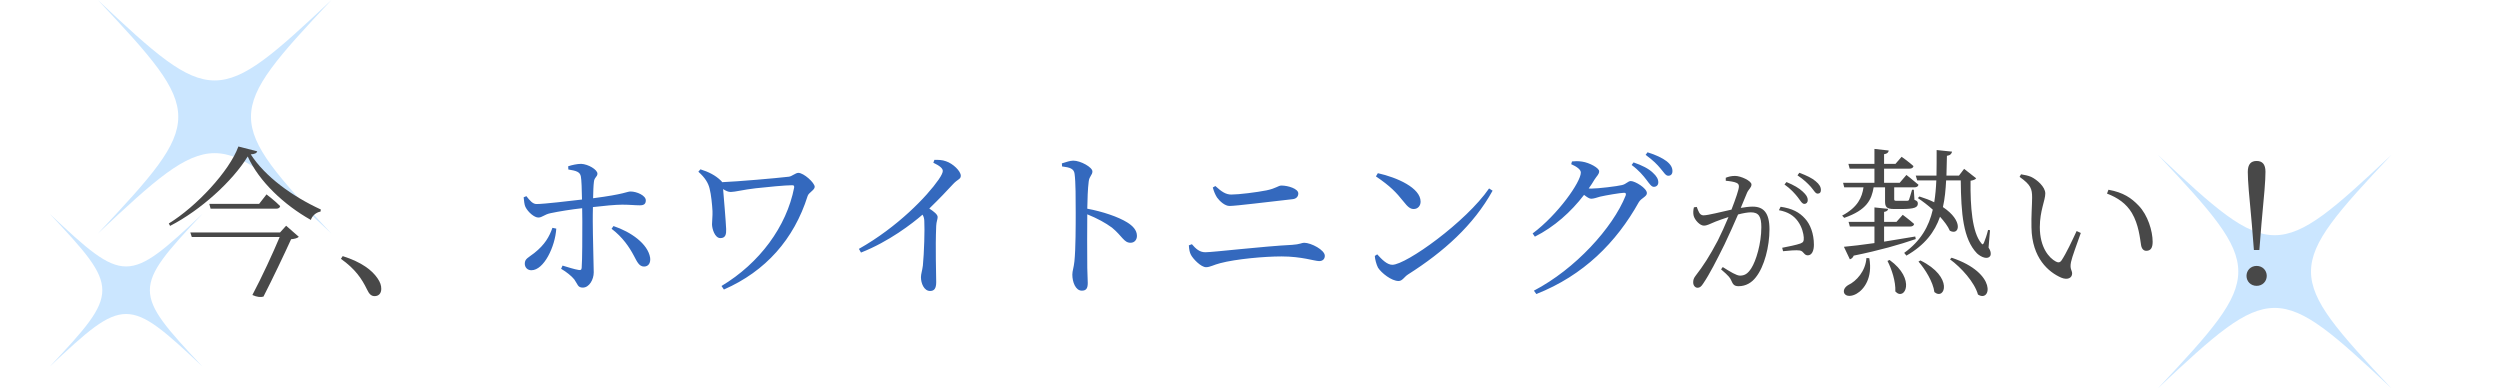 <?xml version="1.0" encoding="UTF-8" standalone="no"?>
<svg
   width="840"
   height="131"
   viewBox="0 0 840 131"
   version="1.1"
   id="svg5"
   sodipodi:docname="h2.svg"
   inkscape:version="1.3.2 (091e20e, 2023-11-25, custom)"
   xmlns:inkscape="http://www.inkscape.org/namespaces/inkscape"
   xmlns:sodipodi="http://sodipodi.sourceforge.net/DTD/sodipodi-0.dtd"
   xmlns="http://www.w3.org/2000/svg"
   xmlns:svg="http://www.w3.org/2000/svg">
  <sodipodi:namedview
     id="namedview5"
     pagecolor="#ffffff"
     bordercolor="#999999"
     borderopacity="1"
     inkscape:showpageshadow="2"
     inkscape:pageopacity="0"
     inkscape:pagecheckerboard="0"
     inkscape:deskcolor="#d1d1d1"
     inkscape:zoom="0.96335315"
     inkscape:cx="598.94962"
     inkscape:cy="237.19235"
     inkscape:window-width="1920"
     inkscape:window-height="1009"
     inkscape:window-x="1912"
     inkscape:window-y="-8"
     inkscape:window-maximized="1"
     inkscape:current-layer="svg5" />
  <defs
     id="defs1">
    <clipPath
       id="clip-path">
      <rect
         id="長方形_82"
         data-name="長方形 82"
         width="78.5"
         height="78.491"
         fill="#cbe6ff"
         x="0"
         y="0" />
    </clipPath>
    <clipPath
       id="clip-path-2">
      <rect
         id="長方形_82-2"
         data-name="長方形 82"
         width="51.338"
         height="51.332"
         fill="#cbe6ff"
         x="0"
         y="0" />
    </clipPath>
  </defs>
  <g
     id="グループ_250"
     data-name="グループ 250"
     transform="translate(32.869)">
    <g
       id="グループ_44"
       data-name="グループ 44"
       clip-path="url(#clip-path)">
      <path
         id="パス_36"
         data-name="パス 36"
         d="M 78.5,0 C 42.453,38.32 42.453,40.171 78.495,78.492 40.172,42.452 38.322,42.452 0,78.492 36.04,40.171 36.04,38.32 0,0 38.322,36.039 40.171,36.039 78.5,0"
         transform="translate(0,-0.001)"
         fill="#cbe6ff" />
    </g>
  </g>
  <g
     id="グループ_251"
     data-name="グループ 251"
     transform="translate(16.7,71.848)">
    <g
       id="グループ_44-2"
       data-name="グループ 44"
       clip-path="url(#clip-path-2)">
      <path
         id="パス_36-2"
         data-name="パス 36"
         d="m 51.338,0 c -23.574,25.061 -23.574,26.271 0,51.333 -25.063,-23.57 -26.273,-23.57 -51.335,0 C 23.57,26.271 23.57,25.061 0,0 25.062,23.569 26.272,23.569 51.338,0"
         fill="#cbe6ff" />
    </g>
  </g>
  <g
     id="グループ_252"
     data-name="グループ 252"
     transform="translate(725.035,52)">
    <g
       id="グループ_44-3"
       data-name="グループ 44"
       clip-path="url(#clip-path)">
      <path
         id="パス_36-3"
         data-name="パス 36"
         d="M 78.5,0 C 42.453,38.32 42.453,40.171 78.495,78.492 40.172,42.452 38.322,42.452 0,78.492 36.04,40.171 36.04,38.32 0,0 38.322,36.039 40.171,36.039 78.5,0"
         transform="translate(0,-0.001)"
         fill="#cbe6ff" />
    </g>
  </g>
  <g
     id="今_ホワイトニングが熱い_"
     style="font-size:54px;font-family:NotoSerifJP-Regular, 'Noto Serif JP';letter-spacing:0.06em;fill:#484848"
     transform="translate(420.035,95.394)"
     aria-label="今、ホワイトニングが熱い！">
    <path
       d="m -325.95,-17.28 h -30.132 l 0.486,1.512 h 29.538 c -2.268,5.4 -5.94,13.392 -9.18,19.494 1.566,0.702 2.754,0.81 3.726,0.54 3.078,-5.994 7.182,-14.634 9.288,-19.278 1.188,-0.108 2.16,-0.378 2.592,-0.81 l -4.266,-3.726 z m -7.02,-9.612 h -16.74 l 0.432,1.62 h 22.032 c 0.702,0 1.242,-0.27 1.35,-0.864 -1.674,-1.728 -4.59,-3.942 -4.59,-3.942 z m -6.966,-19.278 c -3.024,8.316 -14.202,20.25 -23.382,25.866 l 0.432,0.81 c 10.206,-5.238 20.952,-14.958 26.082,-23.328 3.834,8.424 12.258,16.308 21.222,21.33 0.378,-1.296 1.674,-2.538 3.24,-2.808 l 0.108,-0.702 c -9.72,-4.482 -18.738,-11.07 -23.544,-18.522 1.296,-0.108 1.998,-0.378 2.16,-1.026 z m 34.452,37.746 c 4.806,3.402 7.02,6.696 8.748,10.26 0.756,1.62 1.458,2.268 2.592,2.268 1.296,0 2.214,-0.864 2.214,-2.43 0,-1.188 -0.324,-2.214 -1.296,-3.618 -1.782,-2.592 -5.184,-5.346 -11.664,-7.398 z"
       id="path5" />
    <path
       style="font-weight:500;font-family:NotoSerifJP-Medium, 'Noto Serif JP';fill:#3469be"
       d="m -234.42,-18.846 c -1.026,2.916 -2.484,5.616 -6.102,8.478 -1.998,1.566 -3.186,1.89 -3.186,3.564 0,1.242 0.864,2.214 2.214,2.214 4.212,0 7.992,-7.938 8.37,-13.986 z m 5.346,-19.602 c 2.7,0.432 3.942,0.81 4.212,2.376 0.216,1.08 0.324,4.374 0.378,7.722 -4.158,0.486 -12.744,1.512 -15.228,1.512 -1.296,0.054 -2.322,-1.188 -3.456,-2.646 l -0.918,0.378 c 0.108,1.026 0.216,2.484 0.594,3.24 0.918,1.836 3.024,3.564 4.32,3.564 1.35,0 1.998,-1.026 4.104,-1.458 2.754,-0.594 7.182,-1.296 10.638,-1.674 l 0.054,4.32 c 0,4.59 0,13.122 -0.216,15.714 -0.054,0.756 -0.432,0.81 -1.08,0.702 -1.35,-0.216 -3.402,-0.864 -5.346,-1.458 l -0.486,1.08 c 1.782,1.026 3.51,2.43 4.428,3.564 1.188,1.674 1.134,2.754 2.862,2.754 2.16,0 3.672,-2.7 3.672,-5.13 0,-1.674 -0.324,-12.69 -0.324,-17.172 0,-1.35 0,-3.024 0.054,-4.752 3.564,-0.432 7.668,-0.81 9.828,-0.81 2.538,0 4.212,0.216 5.94,0.216 1.404,0 1.998,-0.486 1.998,-1.674 0,-1.62 -3.024,-2.97 -5.13,-2.97 -1.242,0 -1.728,0.864 -12.582,2.268 0.054,-2.214 0.108,-4.212 0.27,-5.454 0.108,-1.566 1.188,-1.728 1.188,-2.808 0,-1.35 -3.078,-3.186 -5.454,-3.294 -1.35,0 -3.078,0.378 -4.374,0.81 z m 14.526,19.926 c 3.726,2.808 5.994,6.21 7.506,9.072 0.972,1.782 1.674,3.618 3.402,3.618 1.512,0 2.268,-1.242 2.052,-2.97 -0.756,-4.698 -6.48,-8.694 -12.312,-10.638 z m 29.16,-19.17 c 2.268,1.998 3.348,3.834 3.78,5.67 0.54,2.052 0.864,5.508 0.972,7.56 0.054,1.89 -0.162,3.078 -0.162,4.428 0,1.458 0.918,4.644 2.808,4.644 1.782,0 1.998,-1.35 1.944,-3.024 -0.108,-2.538 -0.756,-10.314 -1.026,-13.446 0.918,0.594 1.728,0.972 2.592,0.972 1.296,0 4.482,-0.81 8.316,-1.242 3.834,-0.432 10.044,-1.026 12.312,-1.026 0.594,0 0.702,0.216 0.648,0.81 -2.538,13.068 -11.61,25.38 -24.408,33.048 l 0.81,1.188 c 14.04,-6.156 23.544,-16.902 28.134,-31.428 0.324,-1.134 2.376,-1.998 2.376,-3.078 0,-1.35 -3.672,-4.698 -5.508,-4.698 -0.918,0 -2.16,1.188 -3.186,1.296 -4.644,0.54 -17.226,1.62 -22.41,1.836 -0.108,-0.162 -0.216,-0.378 -0.432,-0.54 -1.836,-1.782 -4.104,-2.916 -6.858,-3.78 z m 78.948,-3.024 c 2.16,1.026 3.186,1.89 3.186,2.754 0,0.54 -0.432,1.512 -1.404,2.916 -3.888,5.616 -13.77,15.93 -26.784,23.274 l 0.702,1.242 c 9.45,-3.726 17.172,-9.72 20.682,-12.744 0.432,0.756 0.594,1.404 0.594,2.376 0.162,2.376 -0.054,10.53 -0.486,14.742 -0.216,1.728 -0.648,2.862 -0.648,3.888 0,2.052 1.026,4.644 3.078,4.644 1.404,0 2.052,-0.864 2.052,-2.97 0,-3.078 -0.324,-11.178 0,-18.9 0.054,-1.404 0.486,-2.214 0.486,-2.97 0,-0.864 -1.242,-1.836 -2.808,-2.862 3.402,-3.294 6.102,-6.156 8.046,-8.262 1.512,-1.62 2.538,-1.566 2.538,-2.754 0,-1.566 -2.646,-4.104 -4.968,-4.86 -1.296,-0.486 -2.592,-0.486 -3.888,-0.486 z m 43.254,1.242 c 2.646,0.324 3.996,0.756 4.212,2.484 0.378,2.646 0.378,8.748 0.378,13.122 0,3.888 0,12.258 -0.432,16.254 -0.216,2.16 -0.702,3.24 -0.702,4.482 0,2.484 1.08,5.4 3.186,5.4 1.458,0 1.998,-0.756 1.998,-2.592 0,-0.864 -0.108,-2.538 -0.162,-5.022 -0.054,-5.454 -0.054,-13.824 0,-18.036 3.456,1.404 6.102,2.862 8.316,4.482 3.456,2.862 3.996,5.076 6.21,5.076 1.404,0 2.16,-1.08 2.16,-2.322 0,-1.944 -1.458,-3.402 -3.294,-4.536 -2.97,-1.836 -8.154,-3.618 -13.392,-4.59 0.054,-3.078 0.162,-6.75 0.486,-9.18 0.216,-1.782 1.242,-2.106 1.242,-3.348 0,-1.404 -3.996,-3.618 -6.426,-3.618 -1.134,0 -2.376,0.486 -3.834,0.918 z m 79.38,9.072 c 0,-1.566 -3.402,-2.646 -5.67,-2.646 -1.08,0 -1.674,0.918 -5.022,1.62 -3.24,0.648 -9.342,1.404 -11.826,1.404 -1.836,0 -3.294,-0.972 -5.346,-2.862 l -0.864,0.486 c 0.378,1.404 0.81,2.376 1.404,3.348 0.972,1.35 2.7,2.862 4.212,2.862 2.16,0 12.798,-1.35 21.114,-2.268 1.35,-0.108 1.998,-0.918 1.998,-1.944 z m -36.072,20.628 c 0.648,1.296 3.348,4.158 5.076,4.158 1.35,0 2.592,-0.81 4.752,-1.35 5.292,-1.404 14.85,-2.268 20.574,-2.268 6.858,0 11.124,1.566 12.69,1.566 1.188,0 1.89,-0.702 1.89,-1.782 0,-1.944 -4.59,-4.374 -6.966,-4.374 -0.756,0 -1.404,0.54 -3.996,0.702 -9.828,0.486 -26.514,2.484 -29.214,2.484 -1.944,0 -3.24,-1.242 -4.482,-2.7 l -1.026,0.378 c 0.108,1.512 0.27,2.376 0.702,3.186 z m 62.154,-26.352 c 4.914,3.348 6.75,5.292 9.342,8.532 1.35,1.728 2.214,2.43 3.348,2.43 1.35,0 2.322,-1.026 2.322,-2.484 0,-4.59 -7.83,-8.1 -14.364,-9.558 z m 5.508,29.7 c -1.782,0 -3.564,-1.836 -5.076,-3.51 l -0.81,0.54 c 0.054,1.08 0.54,2.916 1.08,3.942 1.134,1.782 4.536,4.482 6.912,4.482 1.296,0 1.944,-1.458 3.186,-2.214 11.988,-7.614 21.978,-16.524 28.404,-28.134 l -1.188,-0.756 c -7.722,11.232 -27.864,25.65 -32.508,25.65 z M 107.886,-40.23 c 1.836,0.81 3.24,1.782 3.24,2.808 0,3.186 -7.722,14.148 -16.2,20.466 l 0.756,1.08 c 6.534,-3.294 12.15,-8.316 16.524,-14.04 0.972,0.756 1.782,1.296 2.376,1.296 0.864,0 1.89,-0.378 3.024,-0.702 1.836,-0.432 6.912,-1.296 8.046,-1.296 0.54,0 0.756,0.216 0.54,0.918 -4.32,10.854 -16.956,24.732 -30.834,31.968 l 0.81,1.134 c 15.876,-6.264 26.892,-17.334 34.452,-30.888 0.864,-1.404 2.7,-1.836 2.7,-3.024 0,-1.674 -3.996,-4.05 -5.4,-4.05 -0.972,0 -1.512,1.026 -2.97,1.35 -1.458,0.378 -7.992,1.188 -10.368,1.188 -0.27,0 -0.486,0 -0.81,-0.054 0.702,-0.972 1.35,-1.944 1.944,-2.97 0.864,-1.35 1.566,-1.782 1.566,-2.808 0,-1.08 -3.186,-2.862 -5.724,-3.24 -1.404,-0.216 -2.43,-0.162 -3.402,-0.054 z m 20.304,0.27 c 2.43,1.782 3.888,3.564 4.968,4.968 1.026,1.35 1.674,2.376 2.484,2.376 0.918,0 1.512,-0.594 1.512,-1.512 0,-1.08 -0.54,-2.052 -1.836,-3.24 -1.404,-1.35 -3.618,-2.484 -6.48,-3.456 z m 4.698,-3.402 c 2.592,1.89 3.834,3.186 4.968,4.536 1.188,1.35 1.728,2.484 2.646,2.484 0.918,0 1.404,-0.594 1.404,-1.566 0,-1.134 -0.54,-2.214 -1.998,-3.348 -1.35,-1.026 -3.564,-2.106 -6.372,-2.97 z"
       id="path6" />
    <path
       style="font-size:48px"
       d="m 179.55,-33.408 c 2.112,1.488 3.456,3.024 4.416,4.224 0.912,1.2 1.488,2.304 2.256,2.304 0.672,0 1.152,-0.48 1.152,-1.296 0,-0.912 -0.48,-1.728 -1.68,-2.832 -1.2,-1.152 -3.024,-2.208 -5.472,-3.216 z m -19.728,-1.248 c 1.152,0.096 2.928,0.336 3.648,0.72 0.624,0.288 0.768,0.672 0.768,1.248 0,0.912 -1.056,4.032 -2.496,7.728 -3.552,0.768 -7.872,1.92 -9.408,1.92 -1.392,0 -1.728,-1.536 -2.256,-2.832 l -0.96,0.144 c -0.24,0.912 -0.288,2.016 -0.096,2.784 0.384,1.536 2.16,3.36 3.408,3.36 1.2,0 1.872,-0.528 3.936,-1.344 0.96,-0.384 2.592,-0.96 4.368,-1.536 -1.152,2.784 -2.448,5.616 -3.6,7.92 -2.736,5.184 -4.848,8.448 -7.488,11.856 -0.624,0.816 -0.768,1.392 -0.768,2.208 0,1.104 0.768,1.776 1.44,1.776 0.72,0 1.248,-0.336 1.968,-1.488 2.064,-3.024 4.464,-7.728 7.104,-13.056 1.536,-3.216 3.168,-6.864 4.56,-10.08 1.632,-0.432 3.216,-0.72 4.32,-0.72 2.688,0 3.504,1.488 3.504,4.992 0,5.472 -1.776,11.328 -3.36,13.776 -1.248,1.968 -2.352,2.496 -3.84,2.496 -1.104,0 -3.264,-1.296 -5.76,-2.88 l -0.576,0.768 c 2.688,2.304 3.024,2.88 3.36,3.6 0.624,1.392 0.96,2.064 2.544,2.064 2.448,0 4.416,-1.2 5.808,-3.024 2.832,-3.552 4.56,-10.272 4.56,-16.08 0,-5.664 -2.064,-7.632 -5.664,-7.632 -1.104,0 -2.688,0.192 -3.984,0.432 0.912,-2.112 1.632,-3.936 2.112,-5.088 0.528,-1.2 1.488,-1.728 1.488,-2.784 0,-1.2 -3.552,-2.88 -5.52,-2.88 -1.296,0 -2.304,0.288 -3.12,0.624 z m 17.856,9.888 c 3.12,0.576 5.04,1.872 6.384,3.744 1.44,2.016 1.872,4.128 1.968,5.376 0.048,1.248 -0.096,1.68 -1.104,2.064 -1.296,0.48 -4.368,1.104 -6.144,1.44 l 0.288,1.152 c 1.632,-0.192 4.656,-0.432 5.664,-0.24 1.392,0.288 1.296,1.632 2.688,1.632 1.392,-0.048 2.016,-1.632 2.016,-3.552 0,-3.696 -1.2,-6.864 -2.976,-8.784 -1.92,-2.16 -4.32,-3.408 -8.208,-3.984 z m 6.24,-11.712 c 2.208,1.488 3.36,2.64 4.464,3.84 1.056,1.2 1.536,2.304 2.304,2.304 0.72,0 1.104,-0.384 1.104,-1.2 0,-1.008 -0.48,-1.92 -1.776,-2.976 -1.152,-1.008 -3.024,-1.92 -5.472,-2.832 z"
       id="path7" />
    <path
       d="m 199.626,-22.194 c 7.614,-2.646 9.18,-6.102 9.882,-10.26 h 3.834 v 4.644 c 0,1.89 0.432,2.646 3.078,2.646 h 2.484 c 4.32,0 5.454,-0.54 5.454,-1.836 0,-0.594 -0.216,-0.918 -1.134,-1.242 l -0.216,-3.402 h -0.594 c -0.432,1.566 -0.864,2.916 -1.026,3.402 -0.162,0.27 -0.378,0.324 -0.648,0.324 h -1.728 -1.782 c -0.702,0 -0.81,-0.108 -0.81,-0.594 v -3.942 h 6.804 c 0.702,0 1.242,-0.27 1.35,-0.864 -1.62,-1.404 -4.05,-3.294 -4.05,-3.294 l -2.268,2.646 h -5.238 v -4.752 h 8.478 c 0.756,0 1.296,-0.27 1.404,-0.864 -1.512,-1.404 -3.996,-3.132 -3.996,-3.132 l -2.052,2.376 h -3.834 v -3.24 c 1.08,-0.162 1.458,-0.594 1.566,-1.242 l -4.806,-0.54 v 5.022 h -8.748 l 0.432,1.62 h 8.316 v 4.752 h -10.53 l 0.378,1.512 h 6.48 c -0.486,3.348 -1.89,6.696 -7.182,9.504 z m 1.89,13.932 c 0.54,-0.162 1.026,-0.54 1.296,-1.242 8.802,-1.782 15.498,-3.726 20.844,-5.562 l -0.162,-0.864 c -3.51,0.594 -7.074,1.188 -10.476,1.728 v -5.076 h 8.748 c 0.702,0 1.242,-0.27 1.35,-0.864 -1.512,-1.35 -3.834,-3.078 -3.834,-3.078 l -2.106,2.376 h -4.158 v -3.348 c 0.972,-0.162 1.296,-0.54 1.35,-1.026 l -4.59,-0.486 v 4.86 h -8.694 l 0.432,1.566 h 8.262 v 5.562 c -4.158,0.594 -7.83,1.026 -10.26,1.242 z m 5.562,-0.432 c -0.27,4.374 -3.348,7.776 -6.102,9.072 -1.08,0.648 -1.782,1.674 -1.35,2.754 0.648,1.242 2.592,1.08 4.158,0.162 2.484,-1.404 5.454,-5.346 4.266,-11.934 z m 7.074,0.972 c 1.404,2.7 2.808,6.912 2.646,10.26 3.132,3.402 7.074,-4.104 -1.944,-10.584 z m 10.422,0.216 c 2.268,2.592 4.914,6.858 5.346,10.26 3.51,2.916 6.588,-5.076 -4.698,-10.638 z m 10.584,-0.756 c 3.78,2.754 8.262,7.722 9.396,11.826 4.374,2.862 6.696,-7.182 -8.856,-12.366 z m 13.446,-9.774 -0.648,-0.108 c -0.378,1.62 -0.972,3.294 -1.35,4.212 -0.324,0.756 -0.54,0.81 -0.918,0.27 -3.078,-3.618 -3.726,-12.312 -3.618,-21.006 0.972,-0.162 1.566,-0.378 1.89,-0.81 l -4.05,-3.186 -1.728,2.268 h -4.212 c 0.054,-2.16 0.108,-4.374 0.162,-6.642 1.134,-0.162 1.566,-0.702 1.728,-1.404 l -5.184,-0.54 c 0,2.97 0,5.832 -0.054,8.586 h -6.966 l 0.486,1.62 h 6.426 c -0.108,2.592 -0.324,5.022 -0.702,7.344 -1.404,-0.702 -3.078,-1.35 -4.968,-1.944 l -0.54,0.54 c 1.566,1.026 3.348,2.376 5.022,3.888 -1.296,5.67 -4.05,10.53 -9.612,14.526 l 0.756,0.918 c 6.21,-3.564 9.504,-7.938 11.286,-13.068 1.458,1.62 2.646,3.186 3.294,4.698 3.24,1.782 4.698,-3.294 -2.322,-7.938 0.648,-2.808 0.918,-5.832 1.08,-8.964 h 4.914 c 0.108,11.124 0.81,19.71 5.454,24.516 1.404,1.296 3.618,2.214 4.482,0.81 0.324,-0.756 0.108,-1.728 -0.594,-2.754 z m 13.932,-0.918 c 0.162,10.314 5.778,15.012 9.99,16.848 2.214,0.918 3.672,0.054 3.672,-1.404 0,-1.134 -0.864,-1.404 -0.378,-3.834 0.324,-1.674 2.052,-6.21 3.294,-9.774 l -1.404,-0.648 c -1.566,3.348 -3.402,7.344 -5.076,9.882 -0.486,0.702 -1.08,0.81 -1.89,0.378 -2.268,-1.188 -5.4,-4.698 -5.4,-11.556 0,-5.562 1.836,-8.964 1.836,-11.34 0,-2.214 -2.808,-4.644 -4.752,-5.562 -1.026,-0.432 -2.106,-0.648 -3.402,-0.864 l -0.486,0.864 c 3.834,2.7 4.212,4.05 4.212,6.966 0,2.43 -0.324,6.156 -0.216,10.044 z m 33.75,-4.86 c 2.268,3.834 2.7,8.424 3.078,10.8 0.216,1.242 0.864,1.89 1.728,1.89 1.458,0 2.16,-0.918 2.16,-3.024 0,-3.618 -1.62,-8.964 -4.698,-12.15 -2.43,-2.538 -5.076,-4.428 -10.152,-5.346 l -0.486,1.296 c 3.564,1.35 6.48,3.348 8.37,6.534 z m 41.904,24.462 c 1.998,0 3.402,-1.512 3.402,-3.348 0,-1.836 -1.404,-3.348 -3.402,-3.348 -1.998,0 -3.402,1.512 -3.402,3.348 0,1.836 1.404,3.348 3.402,3.348 z m 0,-41.958 c -1.89,0 -2.97,1.08 -2.97,3.672 0,2.97 0.432,7.776 1.35,17.496 l 0.702,8.748 h 1.836 l 0.702,-8.748 c 0.918,-9.666 1.35,-14.526 1.35,-17.55 0,-2.538 -1.08,-3.618 -2.97,-3.618 z"
       id="path8" />
  </g>
</svg>
